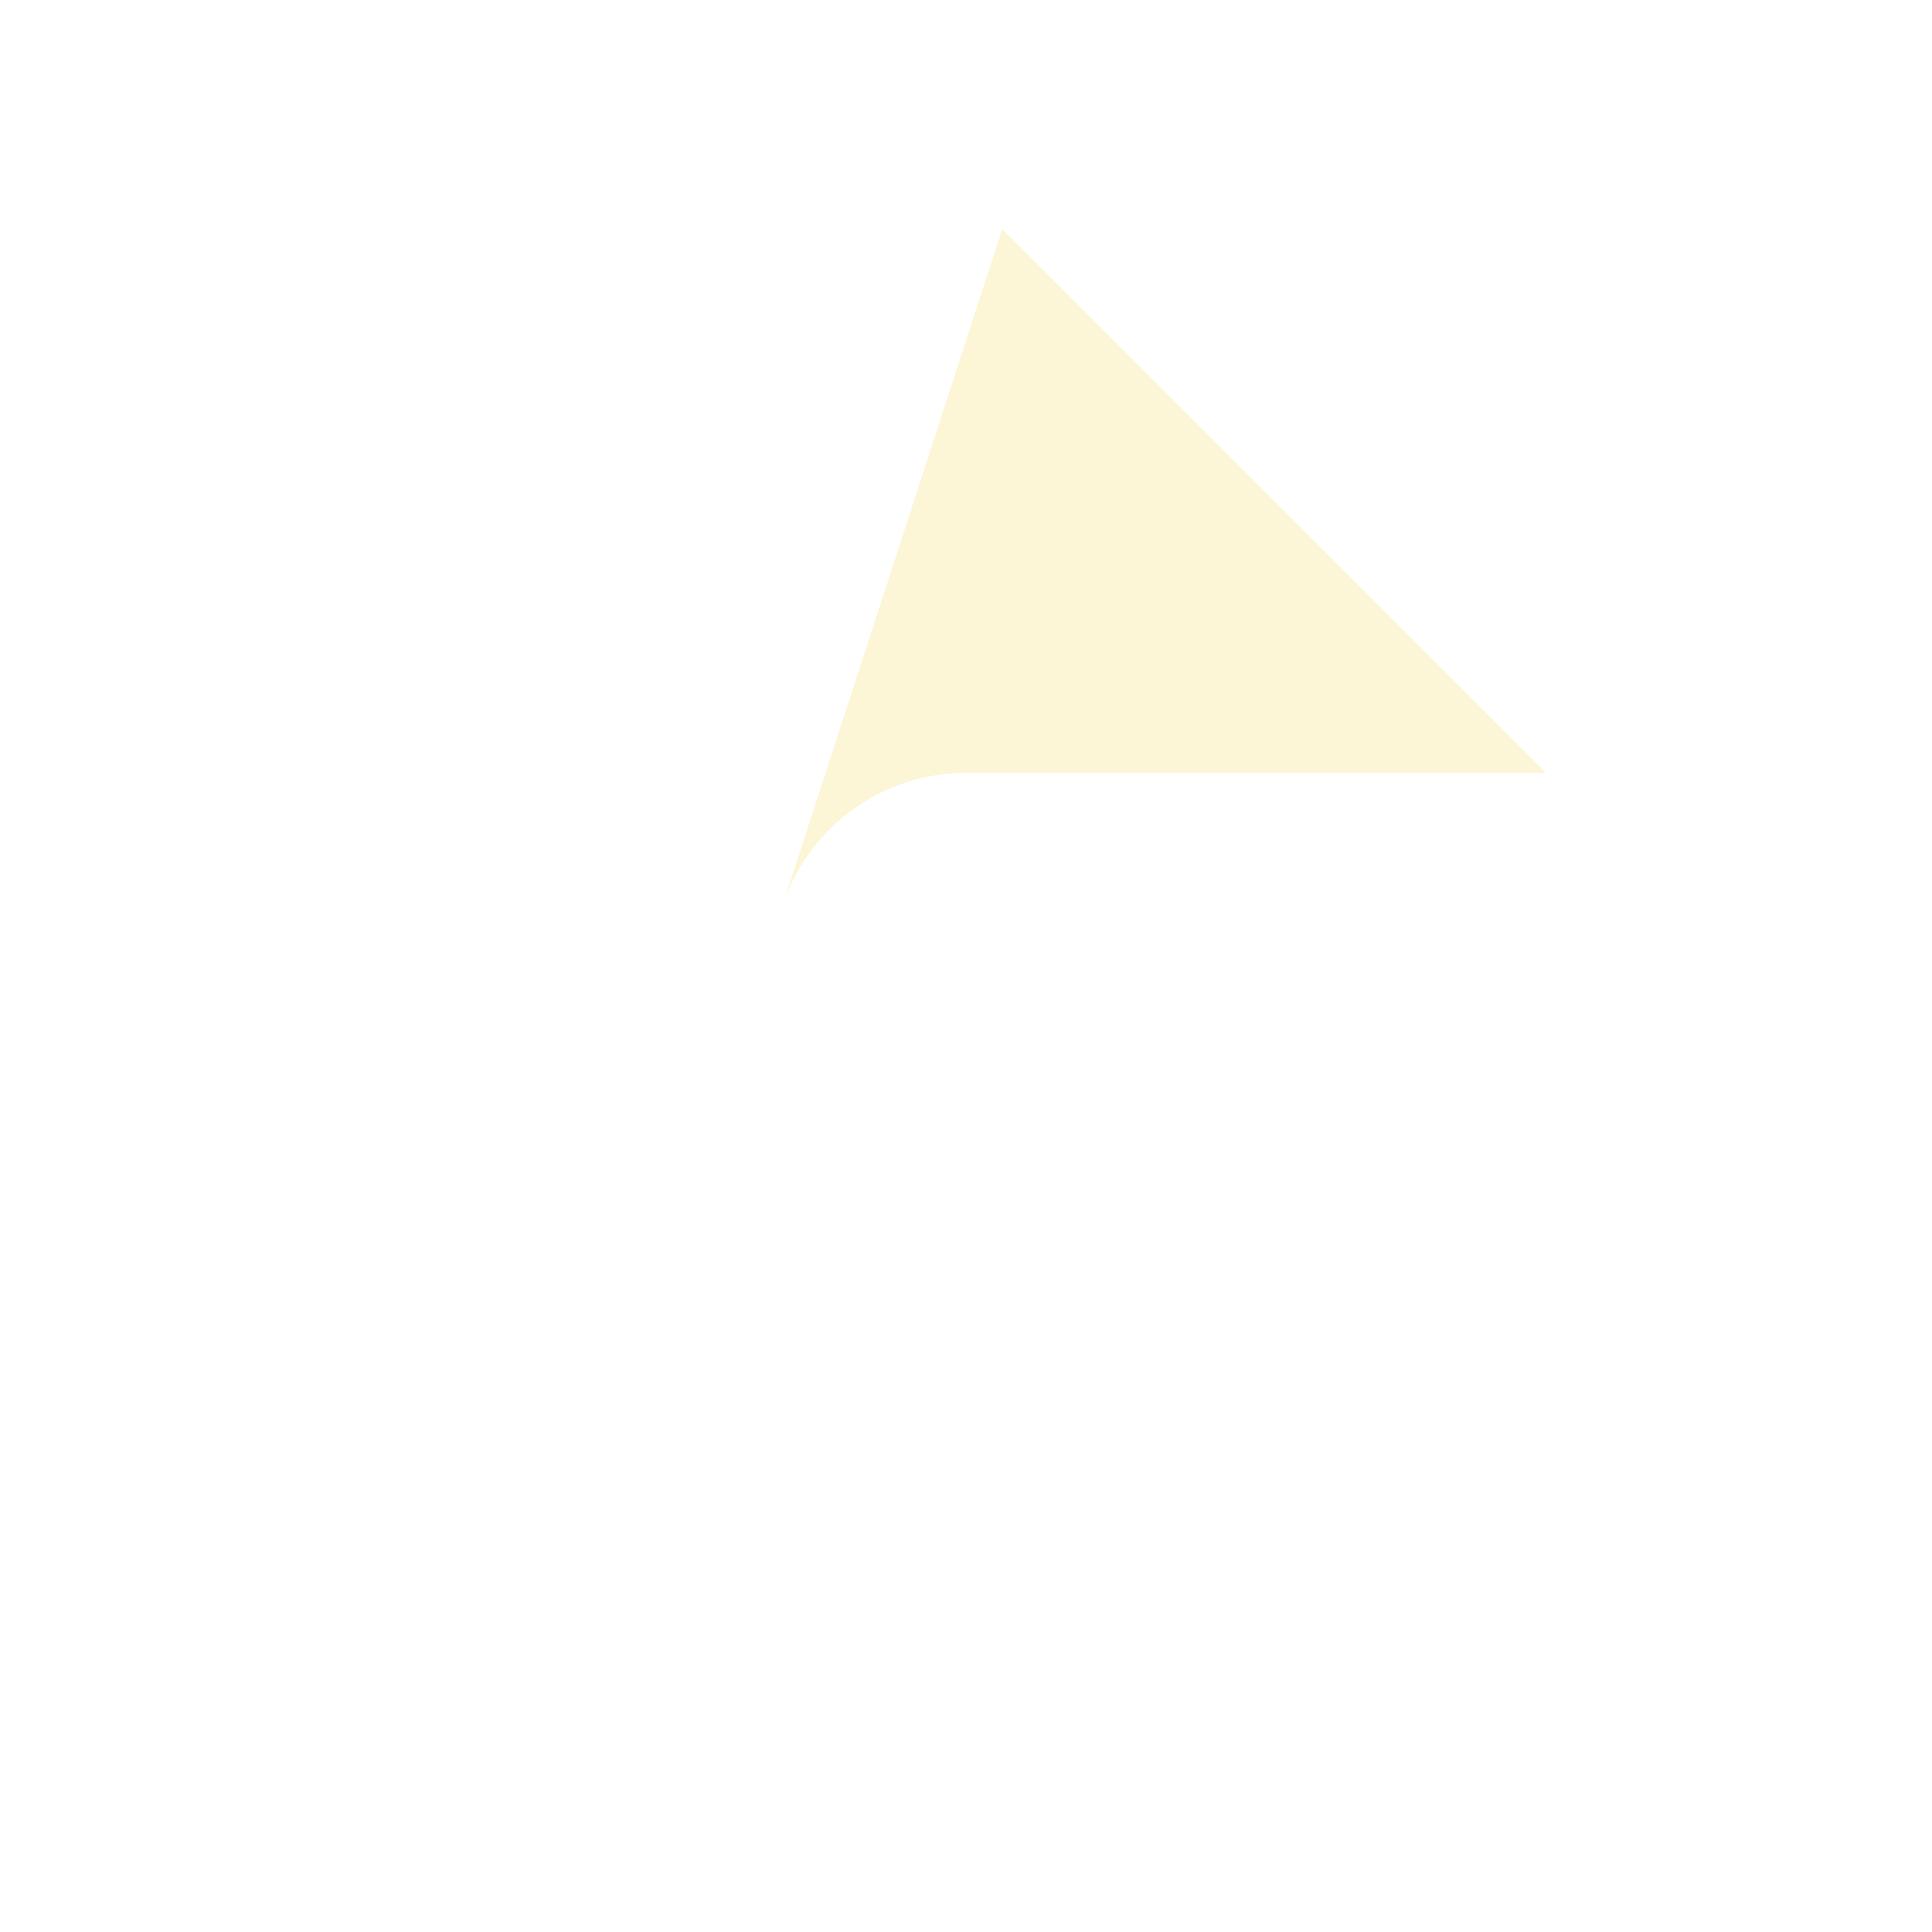 <?xml version="1.0" encoding="UTF-8"?>
<svg id="_レイヤー_1" data-name="レイヤー_1" xmlns="http://www.w3.org/2000/svg" version="1.1" viewBox="0 0 2834.6 2834.6">
  <!-- Generator: Adobe Illustrator 29.5.0, SVG Export Plug-In . SVG Version: 2.1.0 Build 137)  -->
  <defs>
    <style>
      .st0 {
        fill: #f4ce35;
        fill-opacity: .2;
      }
    </style>
  </defs>
  <path class="st0" d="M2267.7,1133.9h-850.4c-123.7,0-228.9,79.3-267.6,189.8l320.7-987.1,797.3,797.3Z"/>
</svg>